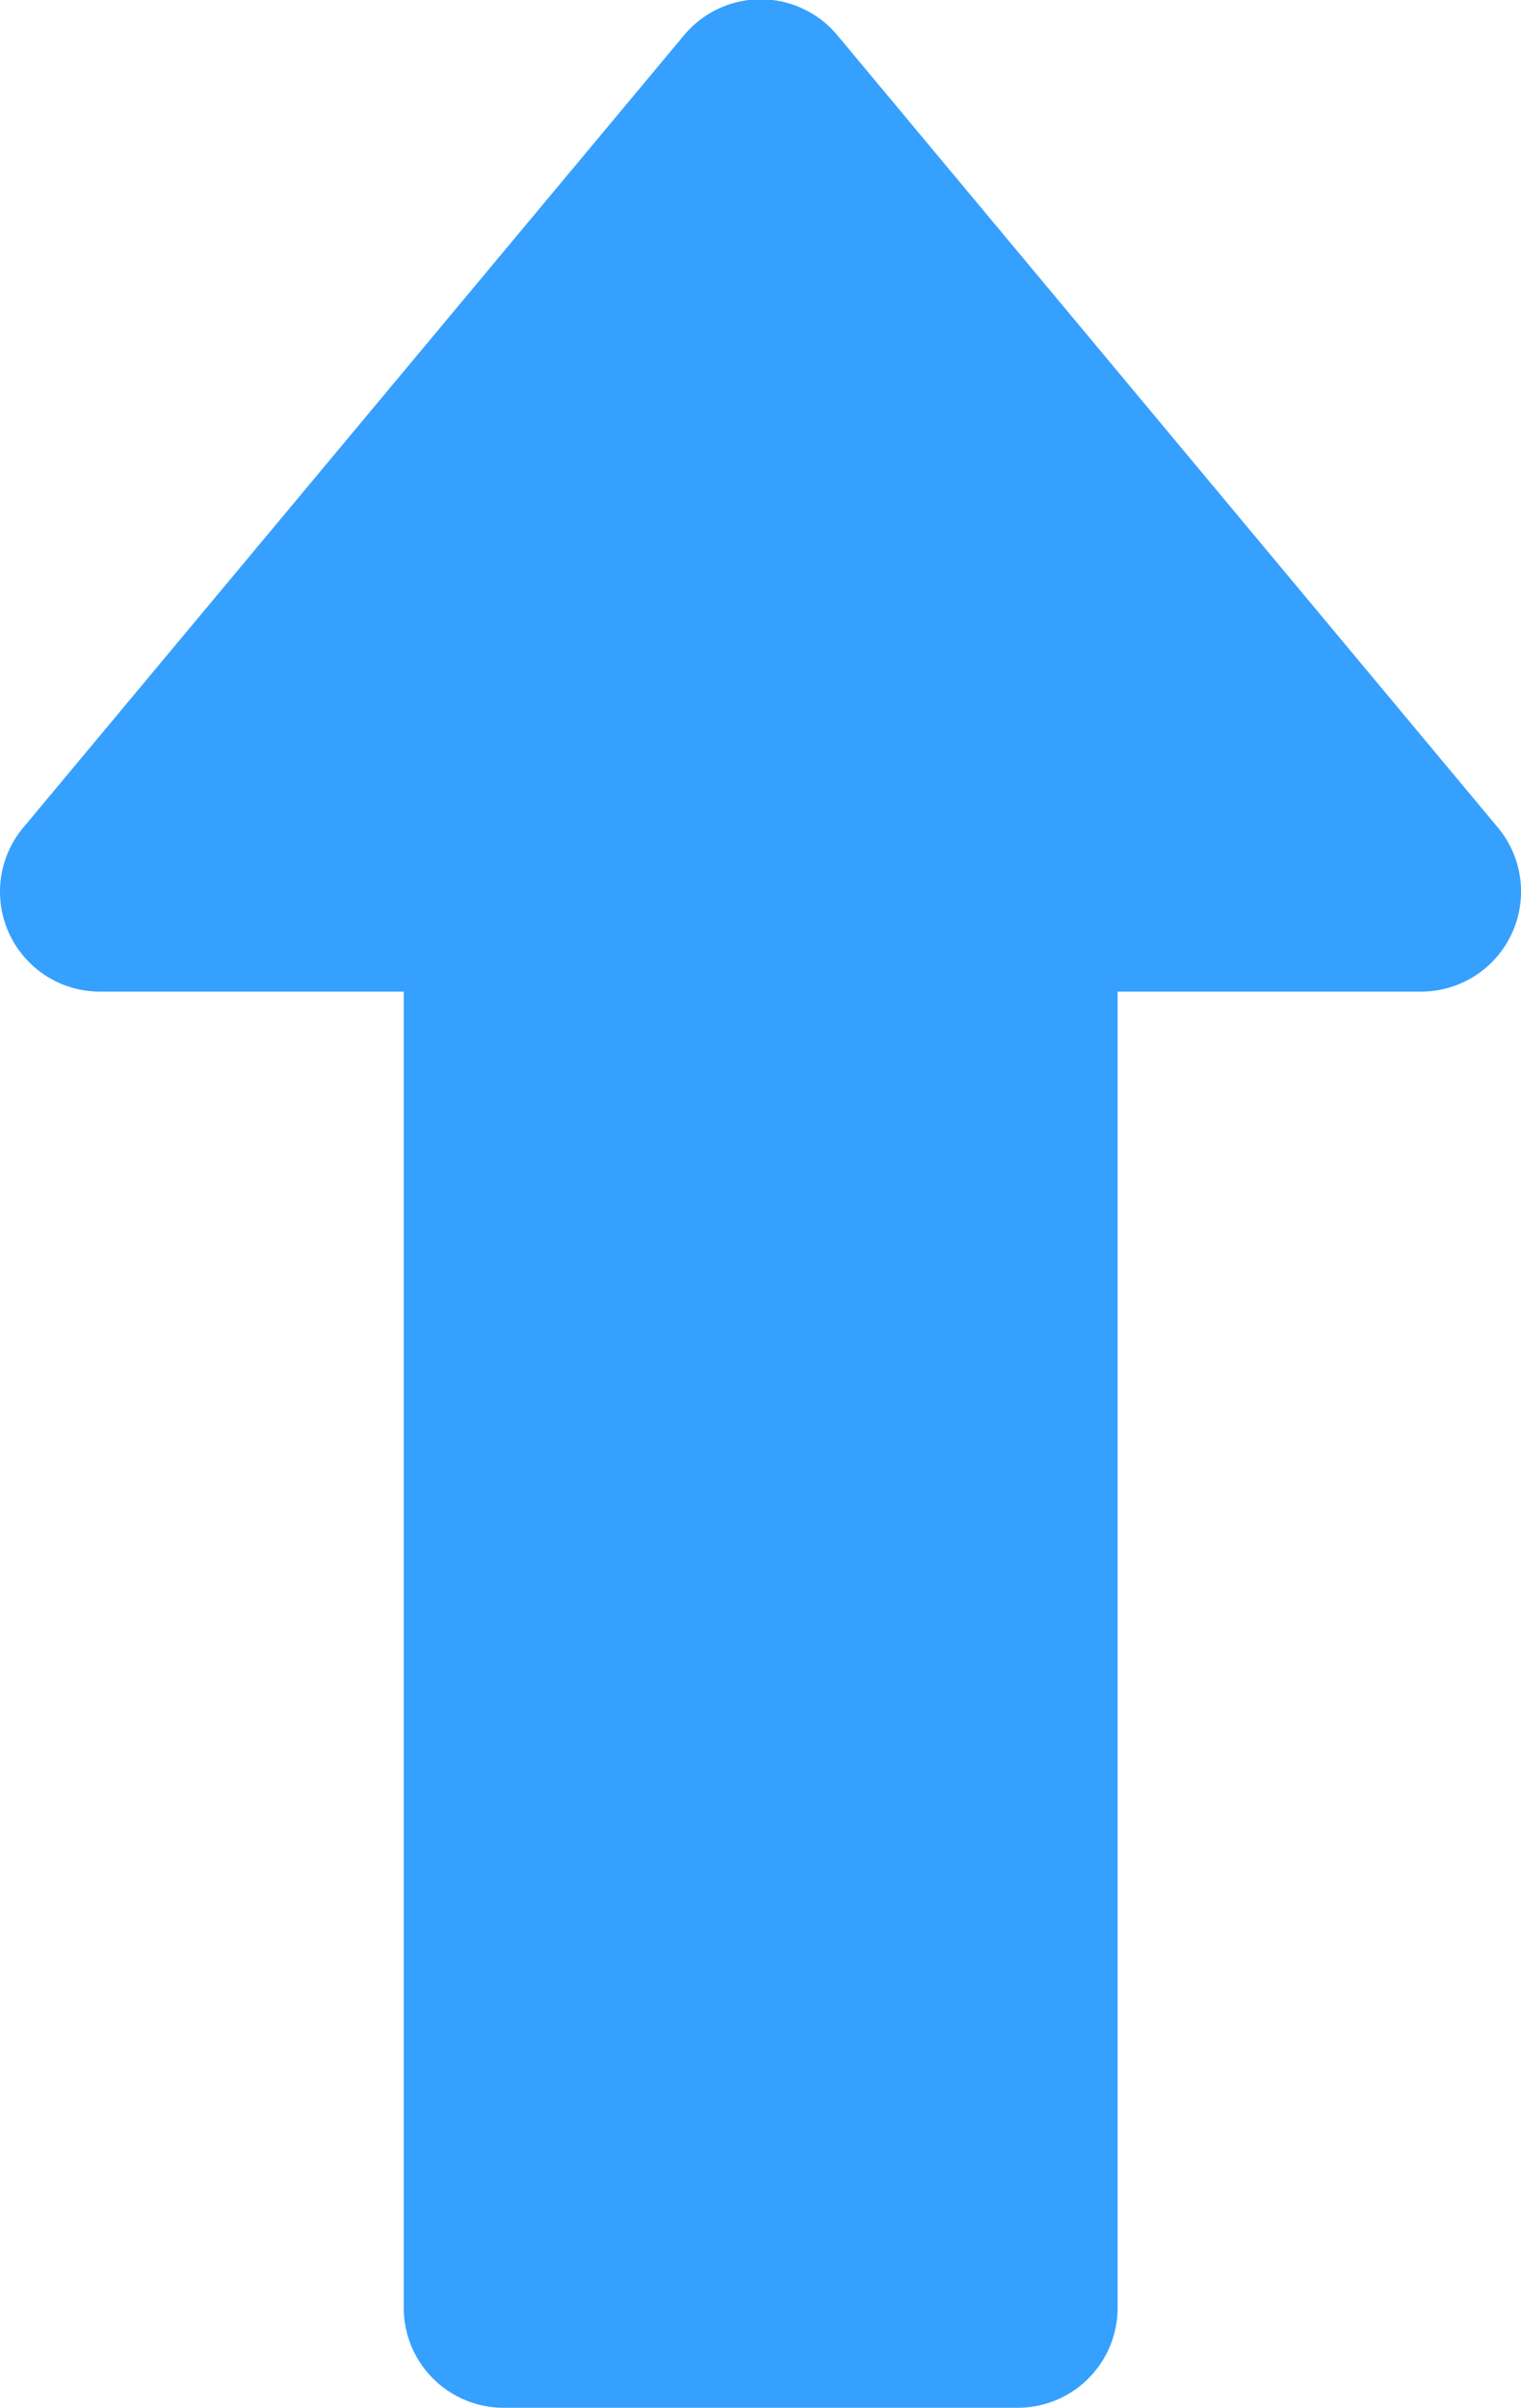<svg xmlns="http://www.w3.org/2000/svg" width="8.416" height="13.323" viewBox="0 0 8.416 13.323">
  <path id="Path_20098" data-name="Path 20098" d="M36.97,5.172a.553.553,0,0,0-.076-.589L33.24.2a.553.553,0,0,0-.425-.2h0a.553.553,0,0,0-.425.2L28.735,4.583a.553.553,0,0,0,.425.908h1.68v7.283a.553.553,0,0,0,.553.553h2.844a.553.553,0,0,0,.553-.553V5.491h1.68a.553.553,0,0,0,.5-.319Z" transform="translate(-28.606 -0.004)" fill="#36a0ff"/>
</svg>
